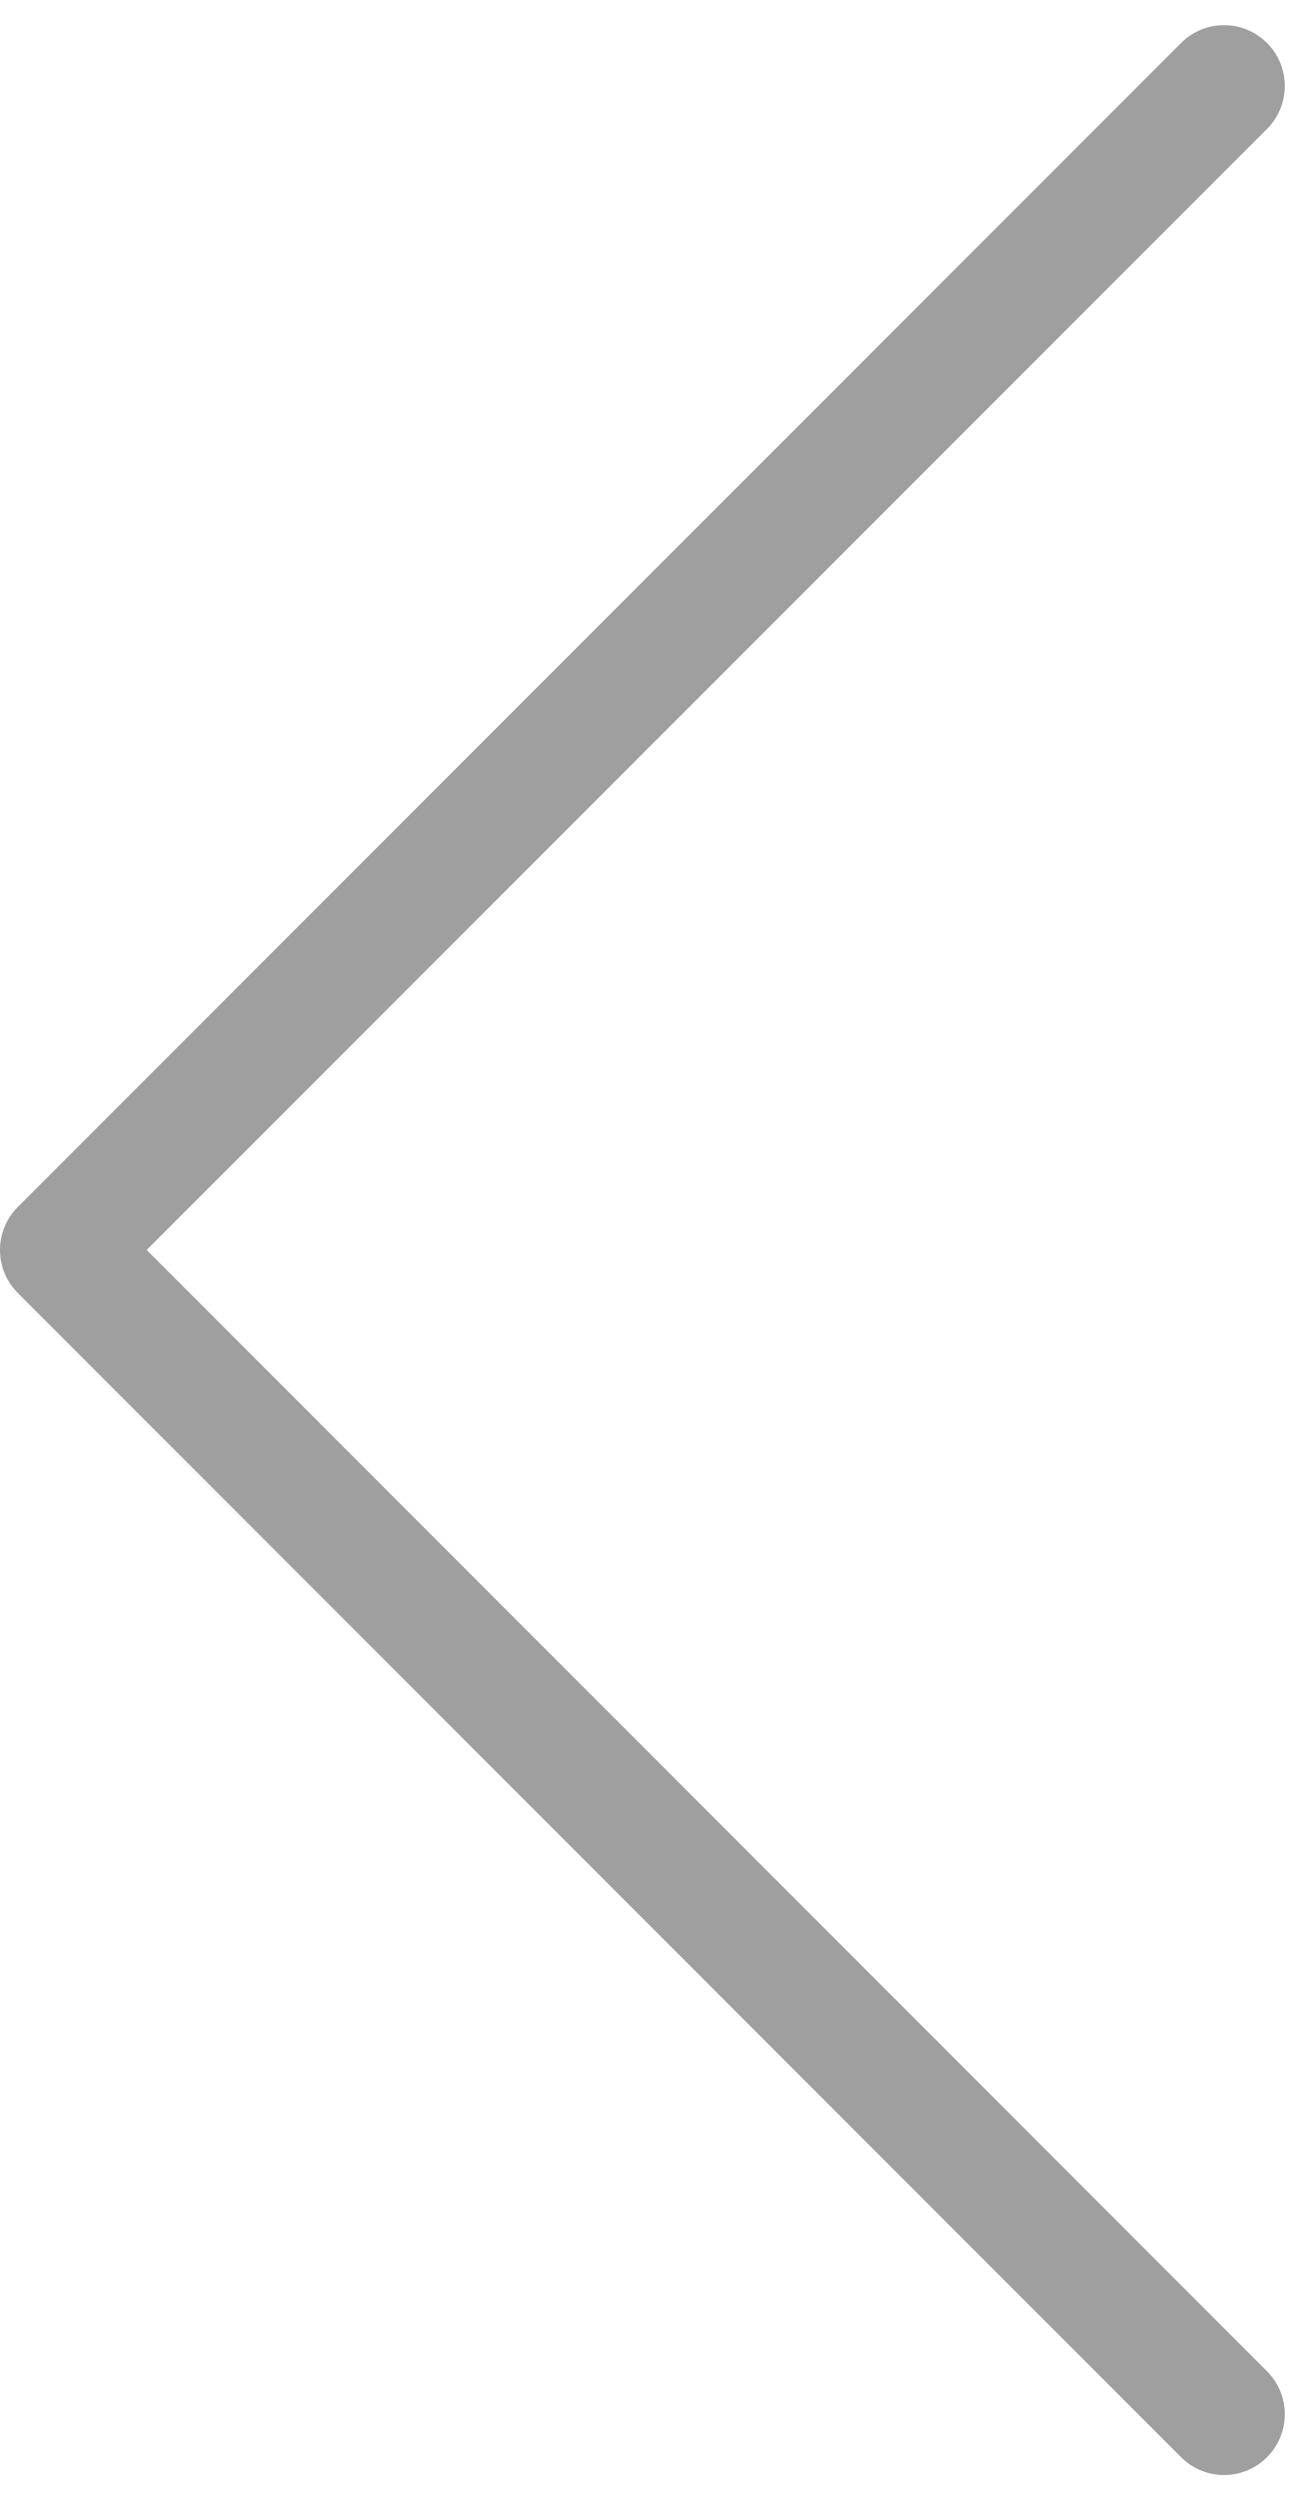 <svg xmlns="http://www.w3.org/2000/svg" width="21.563" height="41.125" viewBox="0 0 21.563 41.125">
  <g id="Group_432" data-name="Group 432" transform="translate(618.148 -188.586) rotate(90)">
    <path id="Path_147" data-name="Path 147" d="M54,221l19.148,19.148L92.3,221" transform="translate(136 377)" fill="none" stroke="#9f9f9f" stroke-linecap="round" stroke-linejoin="round" stroke-width="2"/>
  </g>
</svg>
